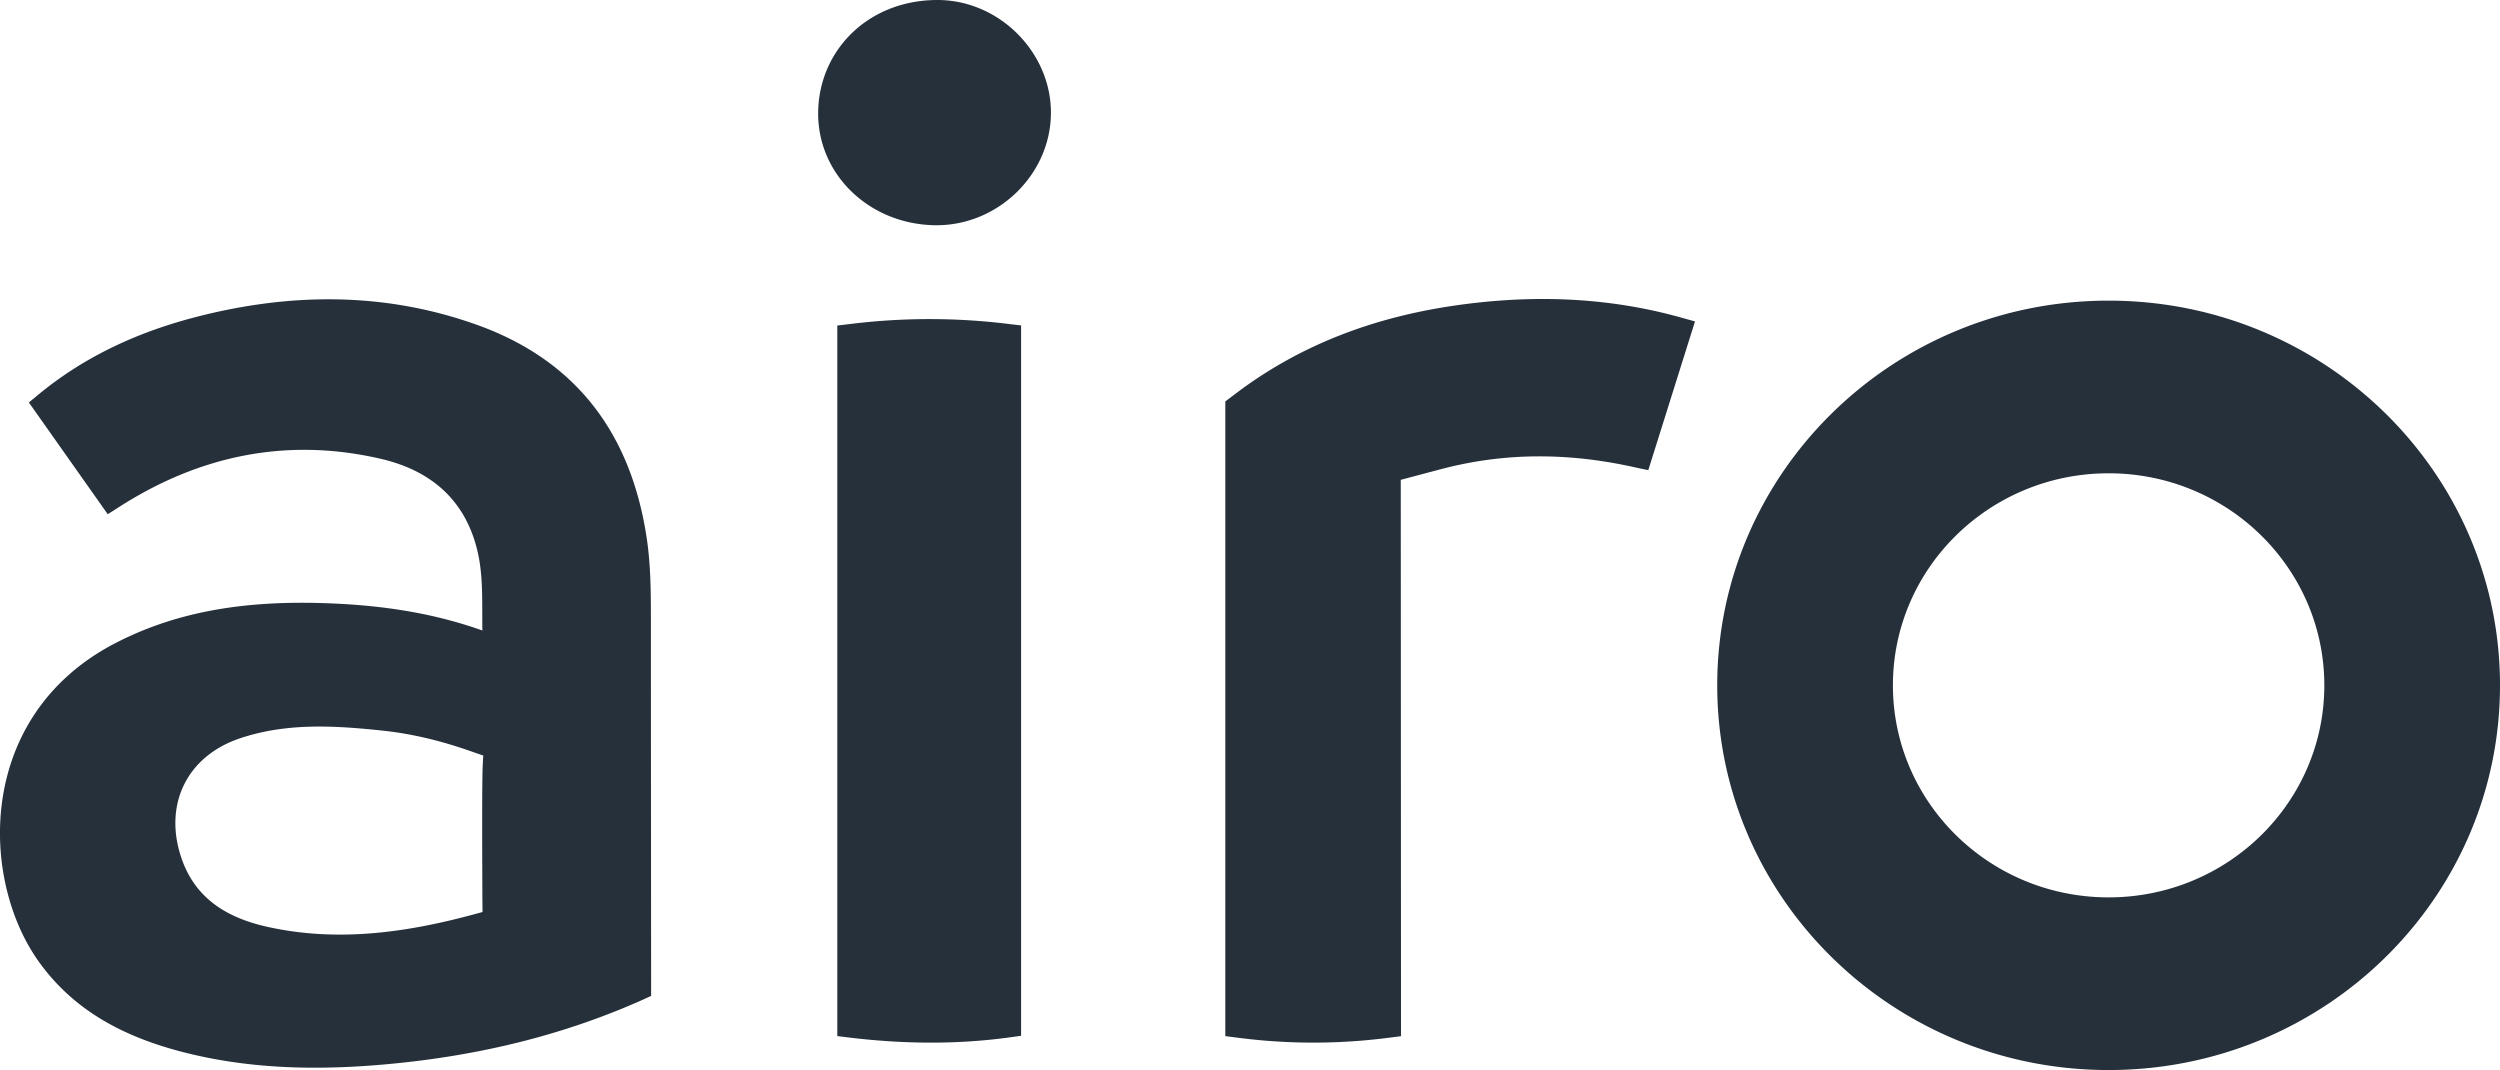 <svg width="257" height="110" xmlns="http://www.w3.org/2000/svg"><path d="M216.766 92.25c-12.246 0-22.174-9.76-22.174-21.8 0-12.035 9.928-21.795 22.174-21.795 12.246 0 22.174 9.76 22.174 21.798 0 12.037-9.928 21.797-22.174 21.797m0-61.345C238.988 30.905 257 48.61 257 70.453 257 92.295 238.985 110 216.766 110c-22.22 0-40.234-17.705-40.234-39.55 0-21.84 18.015-39.545 40.234-39.545zM49.59 92.59c-.007-2.292-.062-11.467.028-13.755.015-.405.06-1.167.06-1.167s-.741-.25-1.215-.418c-2.97-1.05-6.006-1.812-9.133-2.142-4.915-.52-9.835-.825-14.649.787-5.414 1.815-7.86 6.73-6.075 12.18 1.42 4.343 4.815 6.3 8.882 7.203 7.211 1.605 14.315.6 21.344-1.313l.773-.21s-.012-.802-.012-1.165h-.003zm17.322-29.187c.002 12.502.025 38.975.025 38.975s-.779.362-1.268.577c-8.259 3.63-16.902 5.625-25.845 6.443-7.17.657-14.3.532-21.308-1.32-5.836-1.545-10.996-4.21-14.607-9.333-5.998-8.512-6.322-25.16 7.845-32.575 6.62-3.462 13.756-4.375 21.101-4.18 5.652.15 11.216.863 16.733 2.825-.048-3.005.122-5.715-.564-8.41-1.335-5.25-4.968-8.102-9.886-9.24-9.656-2.235-18.676-.342-26.987 5.013-.367.237-1.073.685-1.073.685l-8.11-11.49 1.016-.838c4.81-3.965 10.345-6.462 16.326-7.99 9.611-2.455 19.207-2.53 28.624.813 10.328 3.665 15.97 11.257 17.561 22.045.392 2.655.417 5.325.417 8zm19.162-29.938l1.545-.185a66.395 66.395 0 0 1 15.909.003l1.44.17v73.025s-.844.12-1.44.2c-5.365.712-10.714.635-16.081 0-.458-.055-.915-.11-1.373-.168V33.465zm9.946-10.312c-6.752-.15-12.032-5.313-11.912-11.69C84.226 5.15 89.237.045 96.288 0c6.462-.04 11.832 5.453 11.747 11.72-.085 6.343-5.584 11.575-12.017 11.433h.003zm29.942 18.112l1.137-.855c6.628-5.005 14.188-7.79 22.357-8.985 7.822-1.145 15.61-.937 23.29 1.2l1.5.418-4.802 15.29s-.9-.183-1.442-.305c-6.562-1.465-13.132-1.553-19.679.155-1.941.507-4.324 1.145-4.324 1.145l.025 57.195-1.672.21c-4.955.61-9.966.6-14.918-.03l-1.472-.19V41.265z" fill="#26303B" fill-rule="evenodd"/></svg>